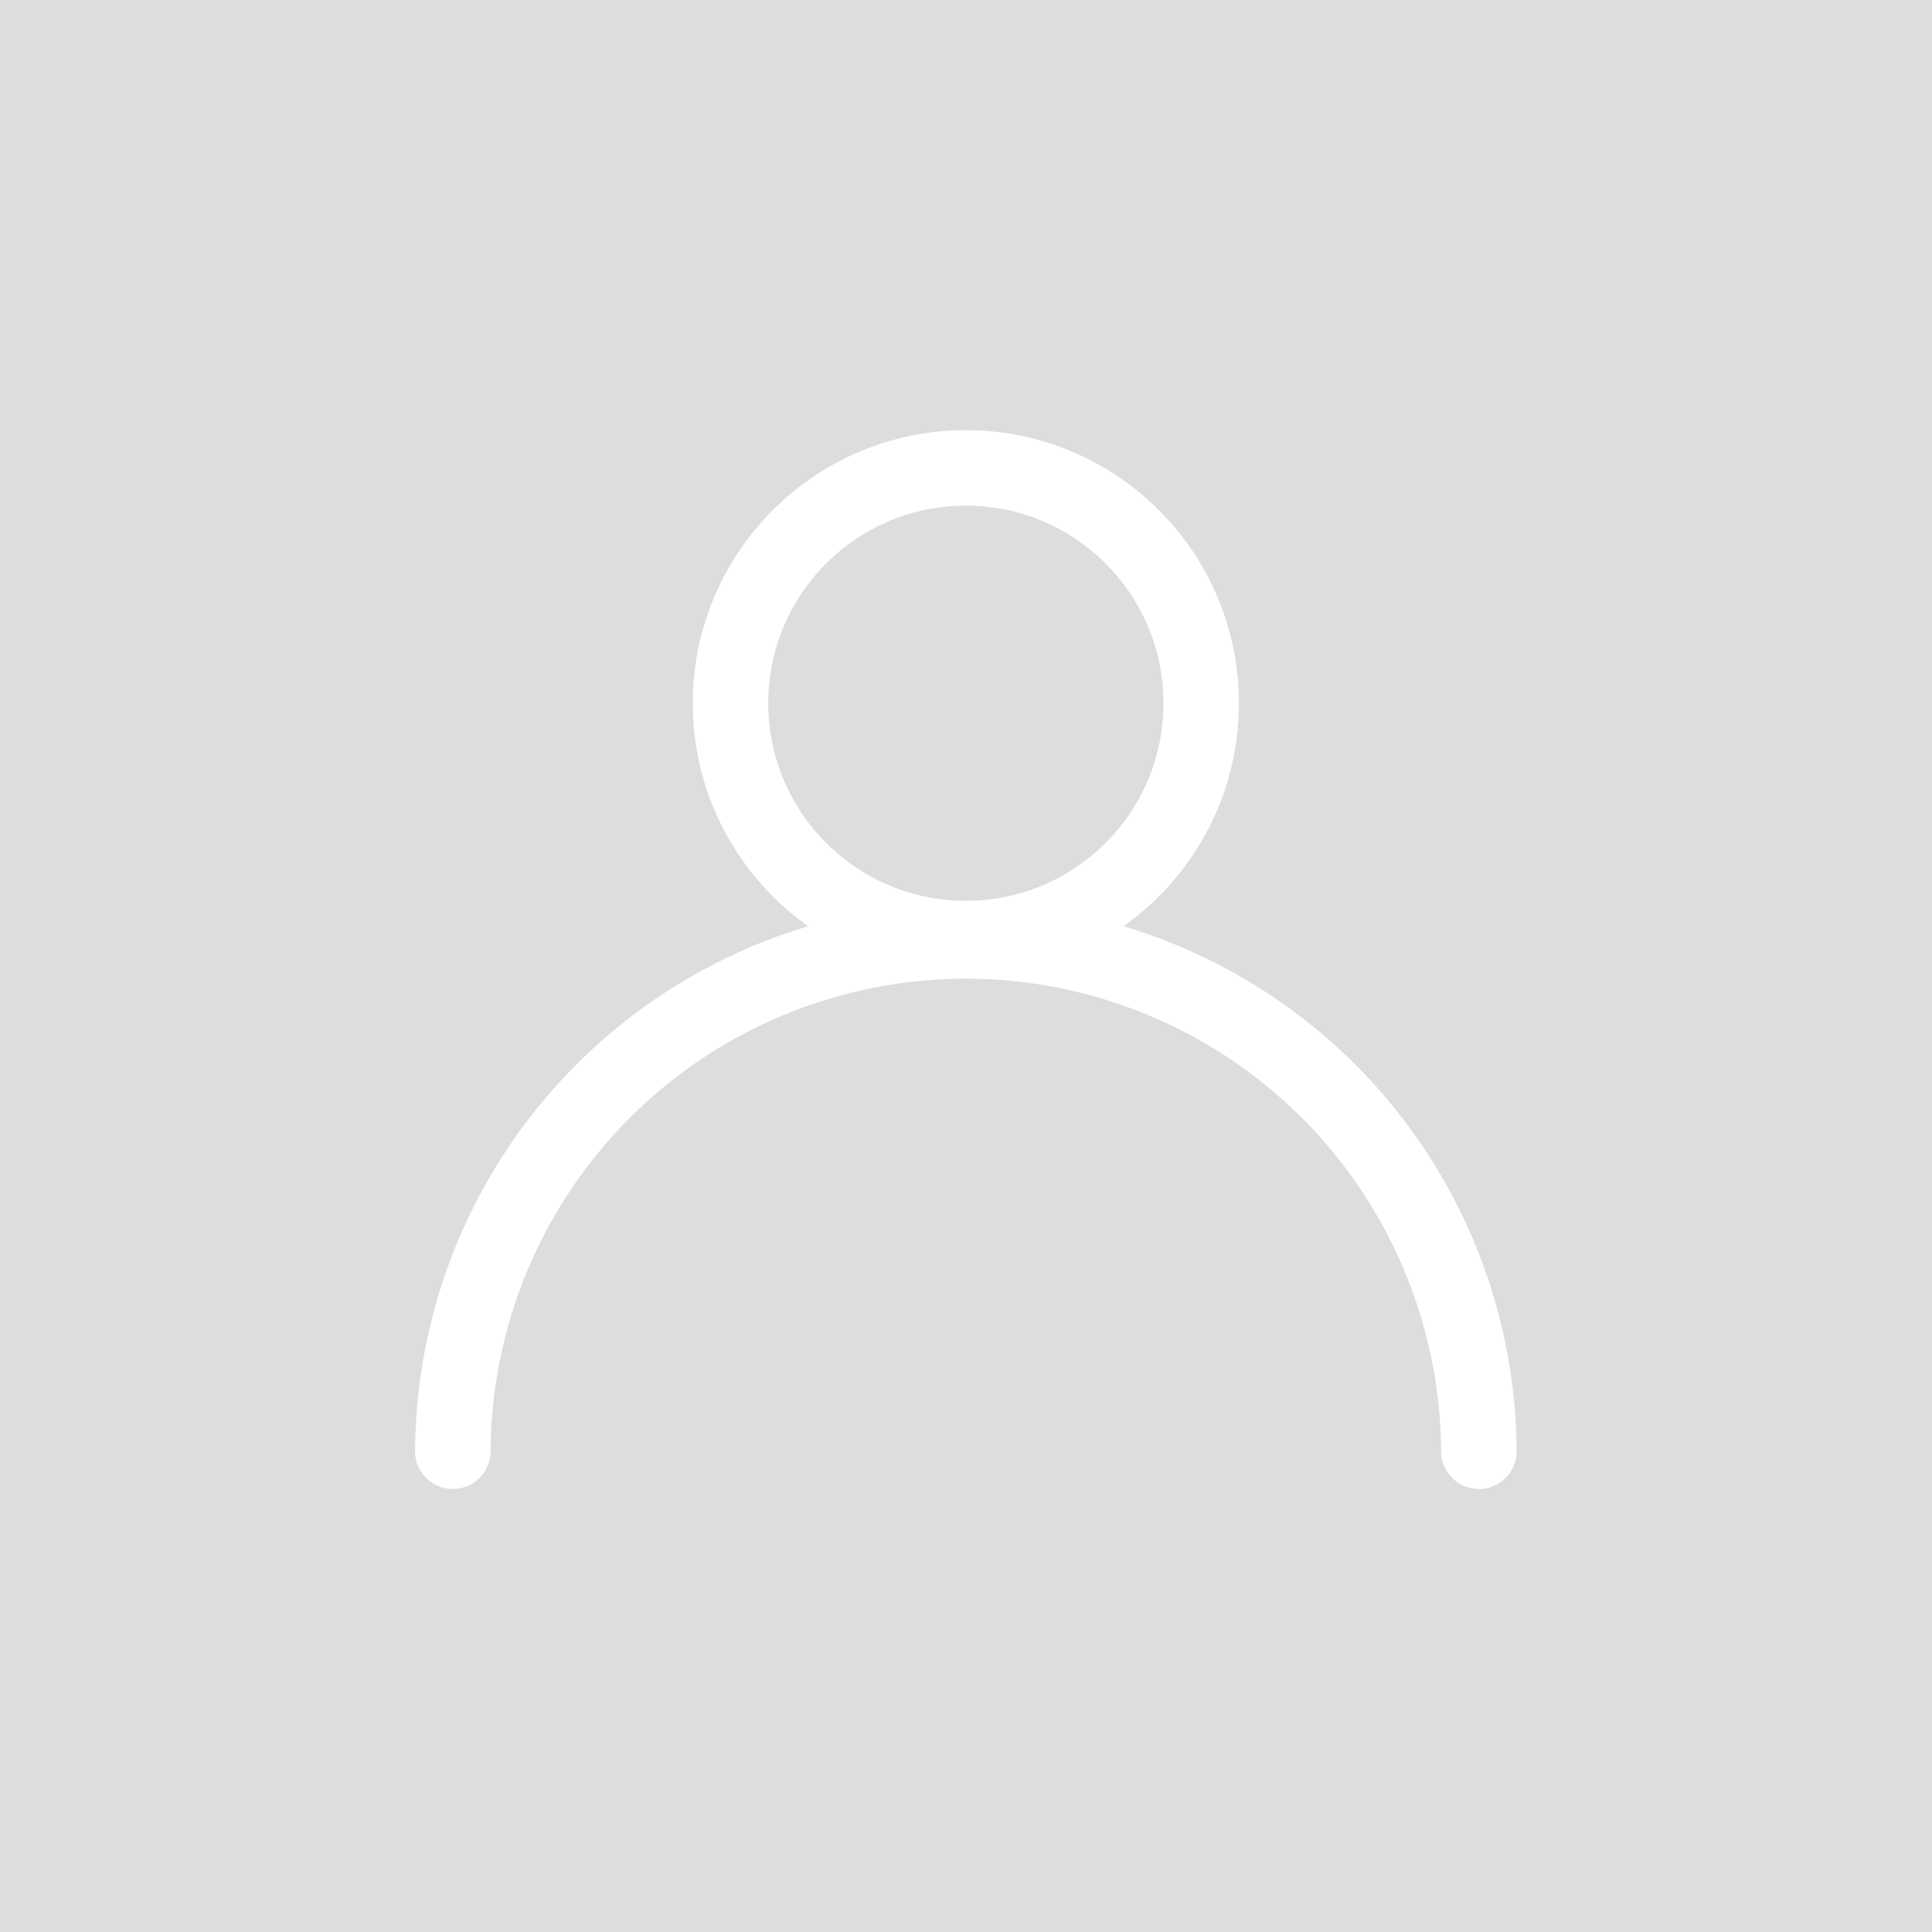 <svg xmlns="http://www.w3.org/2000/svg" width="128" height="128" viewBox="0 0 128 128">
  <g id="그룹_368" data-name="그룹 368" transform="translate(6847 14404)">
    <rect id="사각형_303" data-name="사각형 303" width="128" height="128" transform="translate(-6847 -14404)" fill="#ddd"/>
    <g id="그룹_366" data-name="그룹 366" transform="translate(-7099.561 -14472.818)">
      <circle id="타원_32" data-name="타원 32" cx="15.591" cy="15.591" r="15.591" transform="translate(300.96 99.818)" stroke-width="5" stroke="#fff" stroke-linecap="round" stroke-linejoin="round" fill="none"/>
      <path id="패스_352" data-name="패스 352" d="M350.54,164.965a33.99,33.99,0,0,0-67.979,0" fill="none" stroke="#fff" stroke-linecap="round" stroke-linejoin="round" stroke-width="5"/>
    </g>
  </g>
</svg>
